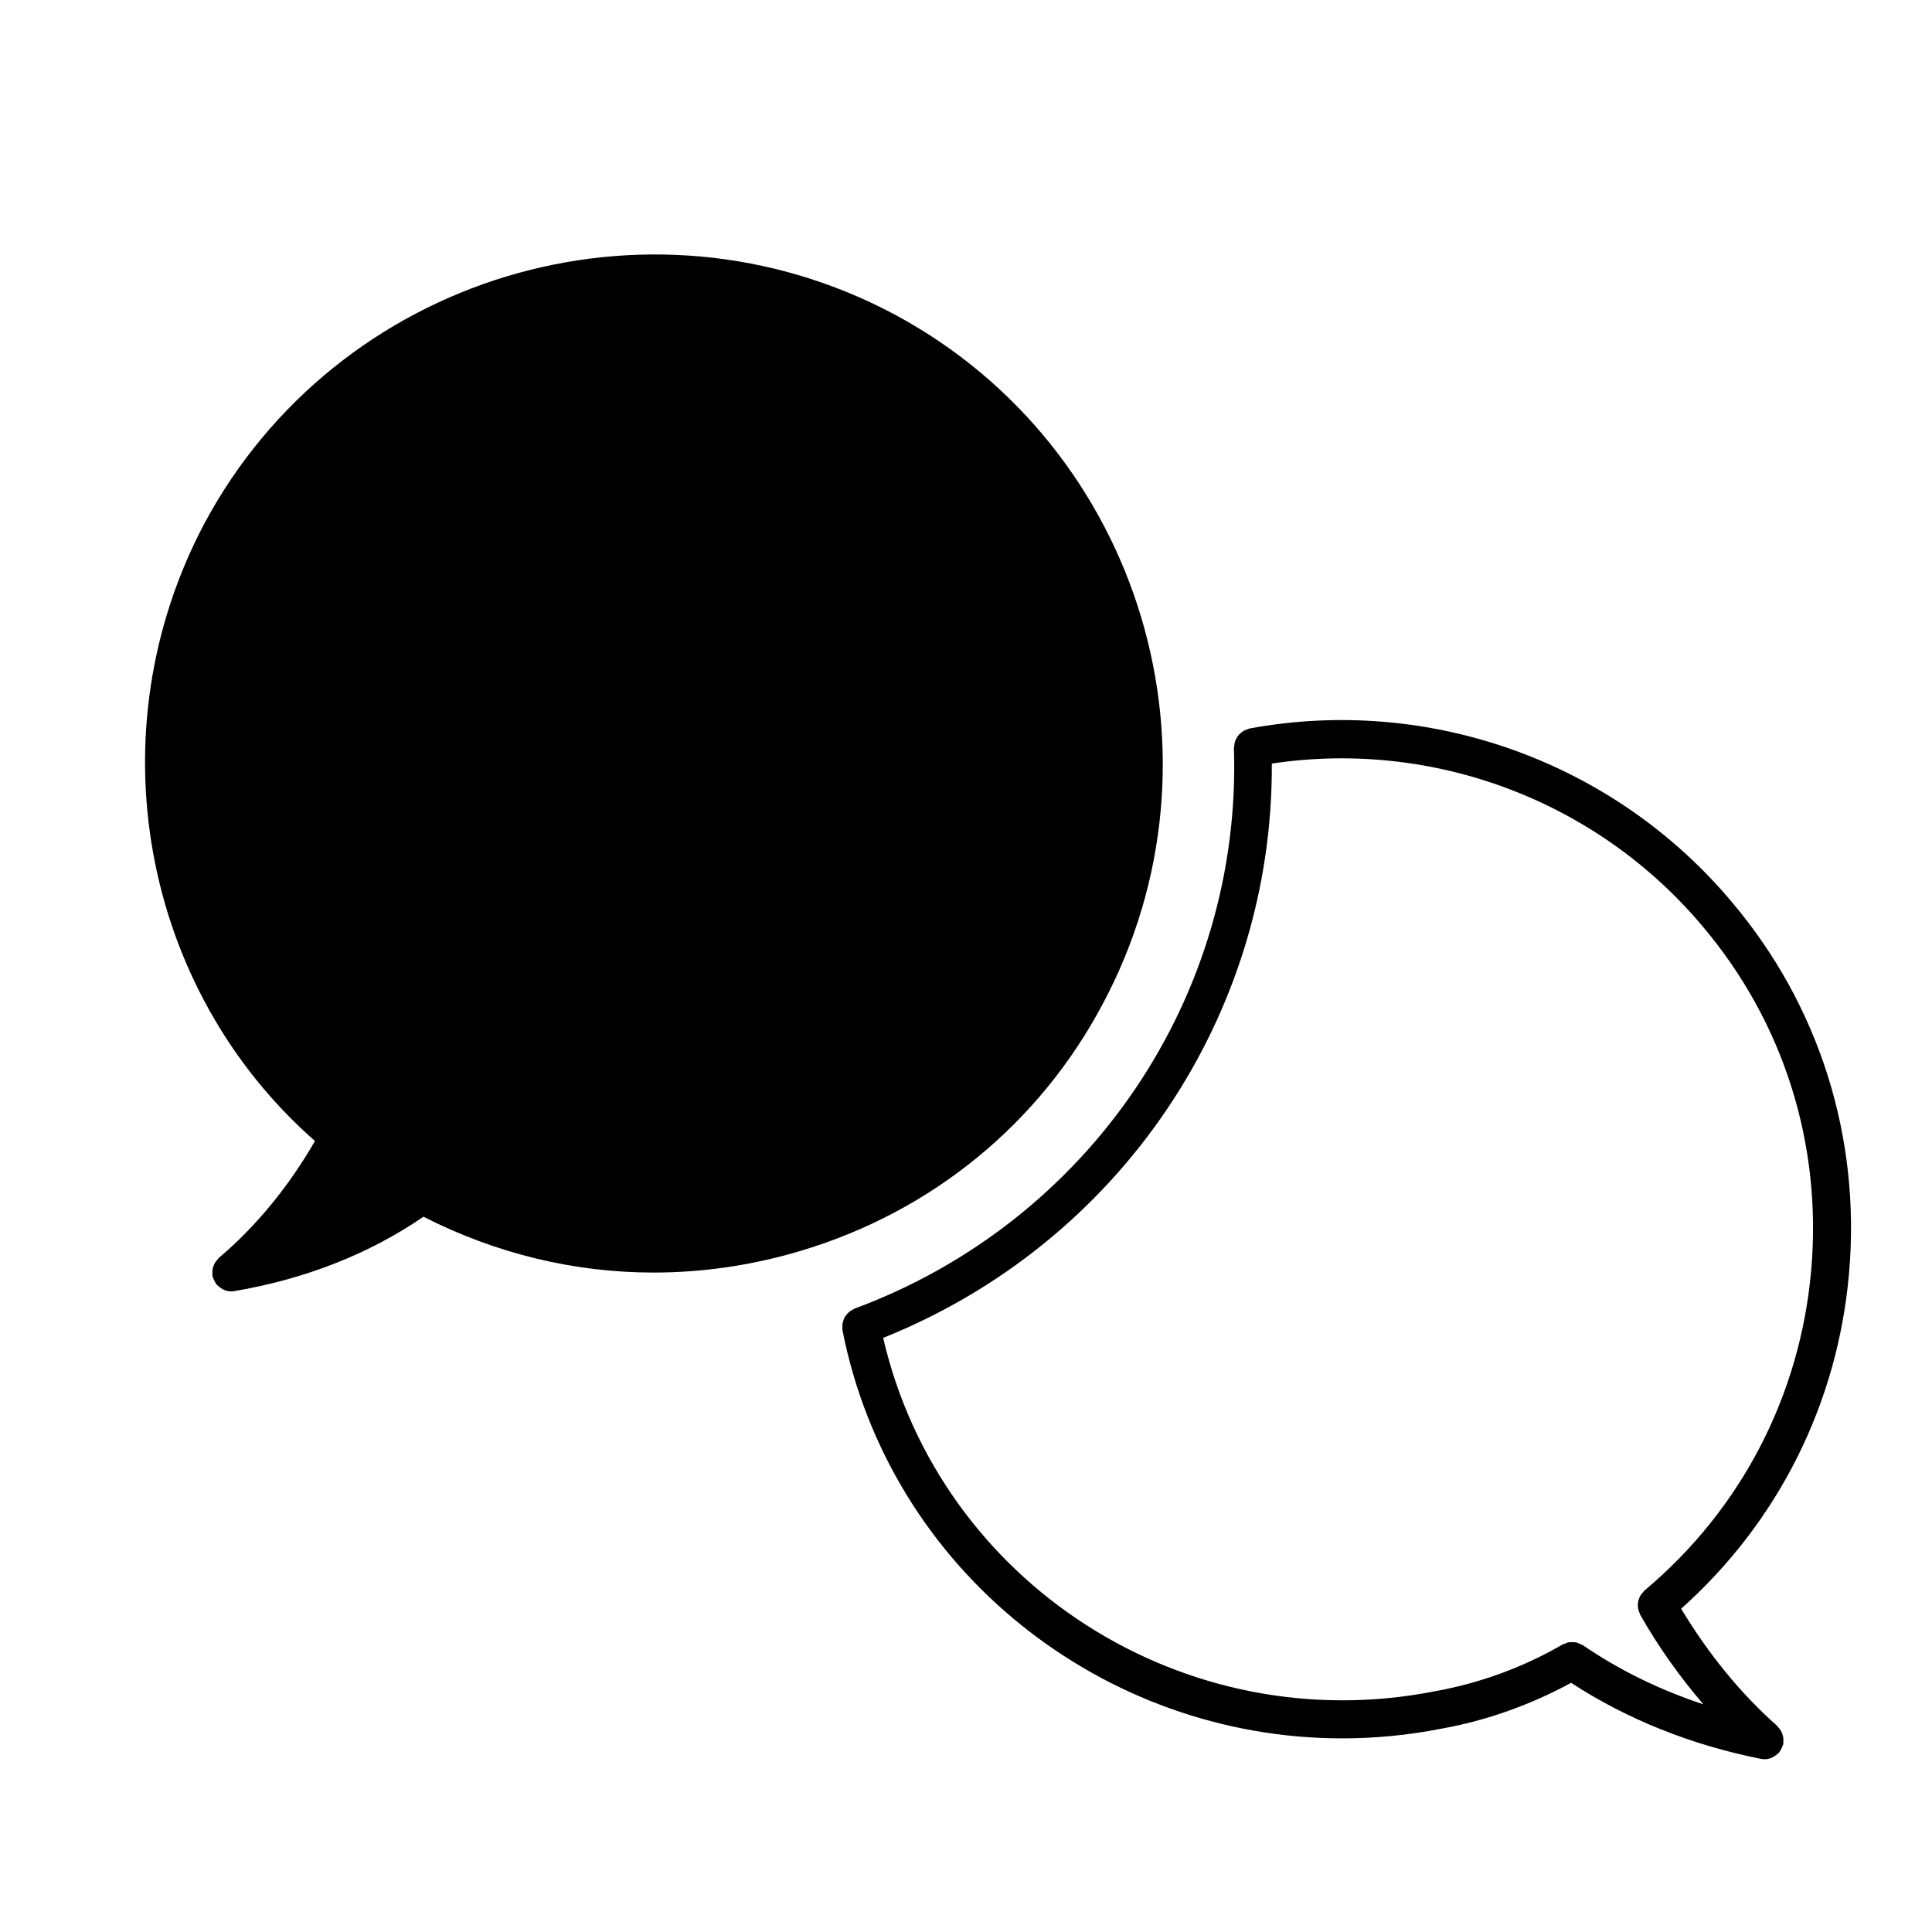 <?xml version="1.0" encoding="UTF-8"?>
<!-- Uploaded to: ICON Repo, www.svgrepo.com, Generator: ICON Repo Mixer Tools -->
<svg fill="#000000" width="800px" height="800px" version="1.1" viewBox="144 144 512 512" xmlns="http://www.w3.org/2000/svg">
 <g>
  <path d="m198.12 282.81c-29.164 55.152-16.672 123.16 29.348 163.57-6.828 11.871-15.512 22.566-25.469 30.969-0.16 0.137-0.242 0.328-0.379 0.484-0.238 0.25-0.453 0.5-0.637 0.797-0.168 0.281-0.289 0.57-0.395 0.875-0.105 0.301-0.207 0.586-0.258 0.902-0.059 0.348-0.051 0.691-0.031 1.047 0.012 0.203-0.055 0.387-0.02 0.59 0.02 0.117 0.09 0.211 0.117 0.324 0.066 0.266 0.168 0.516 0.281 0.766 0.145 0.352 0.312 0.676 0.527 0.973 0.082 0.105 0.102 0.238 0.188 0.336 0.082 0.098 0.191 0.121 0.277 0.211 0.336 0.348 0.719 0.625 1.145 0.863 0.172 0.102 0.328 0.223 0.516 0.301 0.598 0.25 1.238 0.414 1.914 0.414h0.004 0.004 0.012c0.277-0.004 0.551-0.023 0.832-0.074 18.949-3.231 35.777-9.883 50.125-19.715 19.172 9.773 39.957 14.797 60.98 14.797 13.176 0 26.434-1.949 39.418-5.879 34.5-10.438 62.754-33.594 79.555-65.184 35.074-65.531 10.461-147.5-54.887-182.73-65.812-35.219-147.98-10.395-183.17 55.363z"/>
  <path d="m475.13 337.06c-0.215 0.039-0.383 0.172-0.59 0.238-0.324 0.105-0.629 0.207-0.926 0.371-0.281 0.156-0.523 0.344-0.762 0.551-0.25 0.211-0.484 0.418-0.691 0.676-0.203 0.25-0.352 0.52-0.504 0.801-0.152 0.289-0.289 0.559-0.379 0.871-0.105 0.324-0.137 0.66-0.172 1.008-0.016 0.203-0.105 0.387-0.102 0.598 2.144 65.816-38.27 125.55-100.56 148.63-0.195 0.074-0.328 0.223-0.508 0.312-0.309 0.156-0.59 0.312-0.855 0.523-0.258 0.207-0.469 0.434-0.68 0.684-0.207 0.242-0.387 0.484-0.543 0.762-0.16 0.289-0.273 0.574-0.371 0.887-0.105 0.309-0.18 0.598-0.223 0.922-0.047 0.328-0.031 0.656-0.004 0.992 0.016 0.207-0.047 0.402-0.004 0.609 12.609 63.871 69.215 108.19 132.45 108.19 8.723 0 17.574-0.848 26.449-2.602 11.898-2.133 23.625-6.359 34.207-12.121 14.766 9.621 31.656 16.426 50.309 20.152 0.328 0.07 0.664 0.102 0.984 0.102h0.004 0.004c0.66 0 1.285-0.156 1.875-0.395 0.172-0.074 0.316-0.188 0.488-0.277 0.422-0.23 0.801-0.504 1.148-0.84 0.082-0.082 0.188-0.105 0.262-0.191 0.086-0.098 0.105-0.211 0.18-0.312 0.238-0.312 0.418-0.645 0.578-1.008 0.105-0.238 0.211-0.465 0.281-0.715 0.031-0.109 0.102-0.203 0.121-0.312 0.039-0.207-0.016-0.402 0-0.609 0.023-0.352 0.047-0.695-0.004-1.043-0.039-0.316-0.133-0.609-0.238-0.918s-0.207-0.594-0.367-0.883c-0.172-0.309-0.387-0.559-0.625-0.828-0.137-0.152-0.211-0.344-0.367-0.488-9.754-8.625-18.258-19.113-25.473-31.066 25.738-22.984 41.516-54.422 44.508-89.047 3.109-35.945-7.918-70.832-31.043-98.207-31.152-37.184-80.152-54.832-127.86-46.016zm148.87 143.38c-2.887 33.402-18.59 63.617-44.219 85.082-0.141 0.117-0.207 0.289-0.332 0.418-0.246 0.258-0.465 0.516-0.645 0.805-0.168 0.266-0.301 0.535-0.414 0.828-0.117 0.312-0.211 0.609-0.266 0.938-0.059 0.312-0.082 0.613-0.074 0.938 0 0.324 0.031 0.629 0.102 0.953s0.176 0.629 0.312 0.941c0.074 0.176 0.082 0.363 0.172 0.527 4.926 8.695 10.594 16.586 16.785 23.801-11.602-3.848-22.309-9.07-31.93-15.664-0.223-0.152-0.473-0.191-0.711-0.309-0.324-0.152-0.637-0.336-0.988-0.422-0.344-0.082-0.691-0.059-1.039-0.066-0.297-0.012-0.586-0.055-0.883-0.012-0.402 0.066-0.766 0.23-1.148 0.395-0.207 0.086-0.43 0.098-0.625 0.211-10.262 5.984-21.922 10.27-33.801 12.395-66.527 13.121-131.19-28.688-146.25-93.645 62.594-25.094 103.34-85.309 103-152.2 42.82-6.445 86.281 9.848 114.24 43.223 21.387 25.332 31.586 57.602 28.715 90.859z"/>
 </g>
</svg>